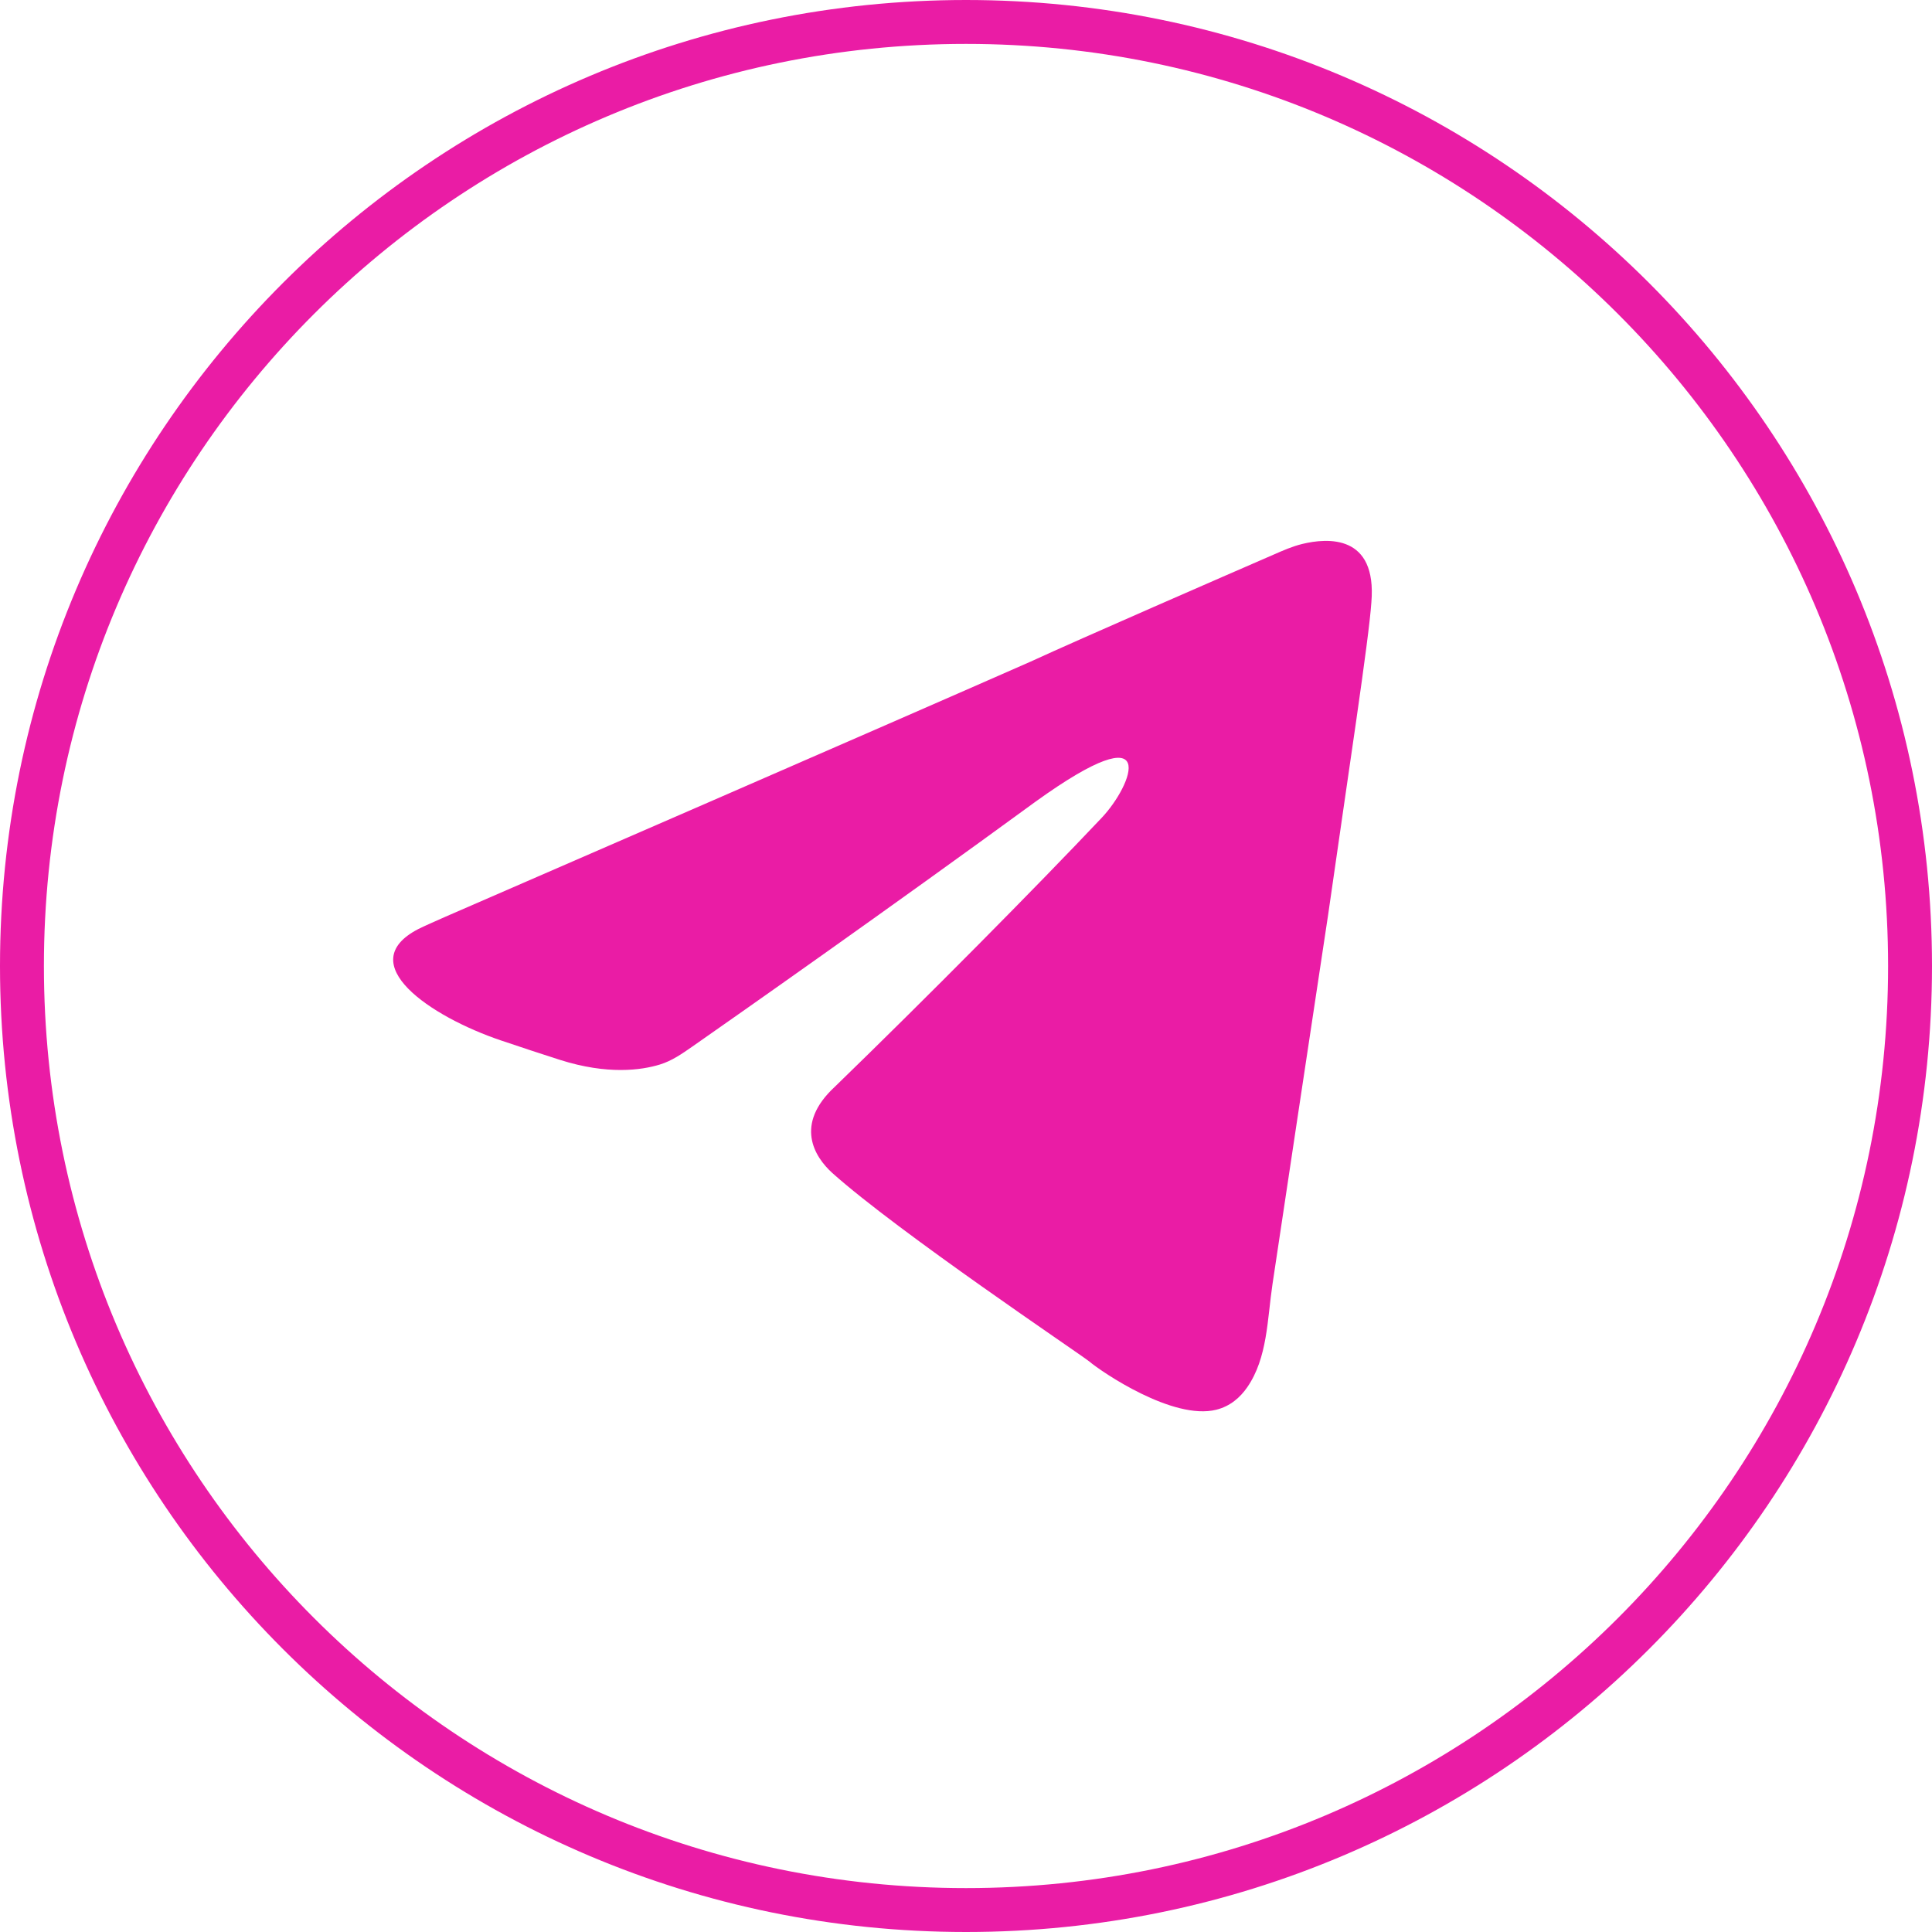 <?xml version="1.0" encoding="UTF-8"?> <svg xmlns="http://www.w3.org/2000/svg" width="44" height="44" viewBox="0 0 44 44" fill="none"> <g clip-path="url(#clip0_1249_45)"> <path d="M9.527 21.158C9.643 21.099 10.03 20.928 10.149 20.876C11.49 20.294 20.265 16.481 23.471 15.068C24.589 14.553 27.947 13.091 29.001 12.633C29.215 12.539 29.428 12.445 29.655 12.389C30.236 12.247 31.362 12.166 31.232 13.719C31.174 14.577 30.711 17.581 30.248 20.829C29.761 24.05 29.245 27.481 28.98 29.247C28.86 30.051 28.868 30.925 28.405 31.594C28.243 31.828 28.016 32.027 27.699 32.106C26.715 32.352 25.093 31.248 24.803 31.003C24.572 30.819 20.46 28.061 18.954 26.713C18.548 26.345 18.085 25.609 19.012 24.751C21.097 22.729 23.587 20.216 25.093 18.622C25.788 17.887 26.483 16.171 23.587 18.255C20.192 20.734 16.836 23.089 15.769 23.834C15.535 23.997 15.301 24.161 15.028 24.244C14.603 24.374 13.836 24.481 12.756 24.139C12.315 23.998 11.854 23.846 11.414 23.697C9.799 23.152 8.014 21.942 9.527 21.158Z" fill="#EA1CA5"></path> <path d="M22 0.5C33.874 0.5 43.5 10.126 43.5 22C43.5 33.874 33.874 43.5 22 43.5C10.126 43.5 0.5 33.874 0.5 22C0.5 10.126 10.126 0.5 22 0.5Z" stroke="#EA1CA5"></path> </g> <defs> <clipPath id="clip0_1249_45"> <rect width="44" height="44" fill="white"></rect> </clipPath> </defs> </svg> 